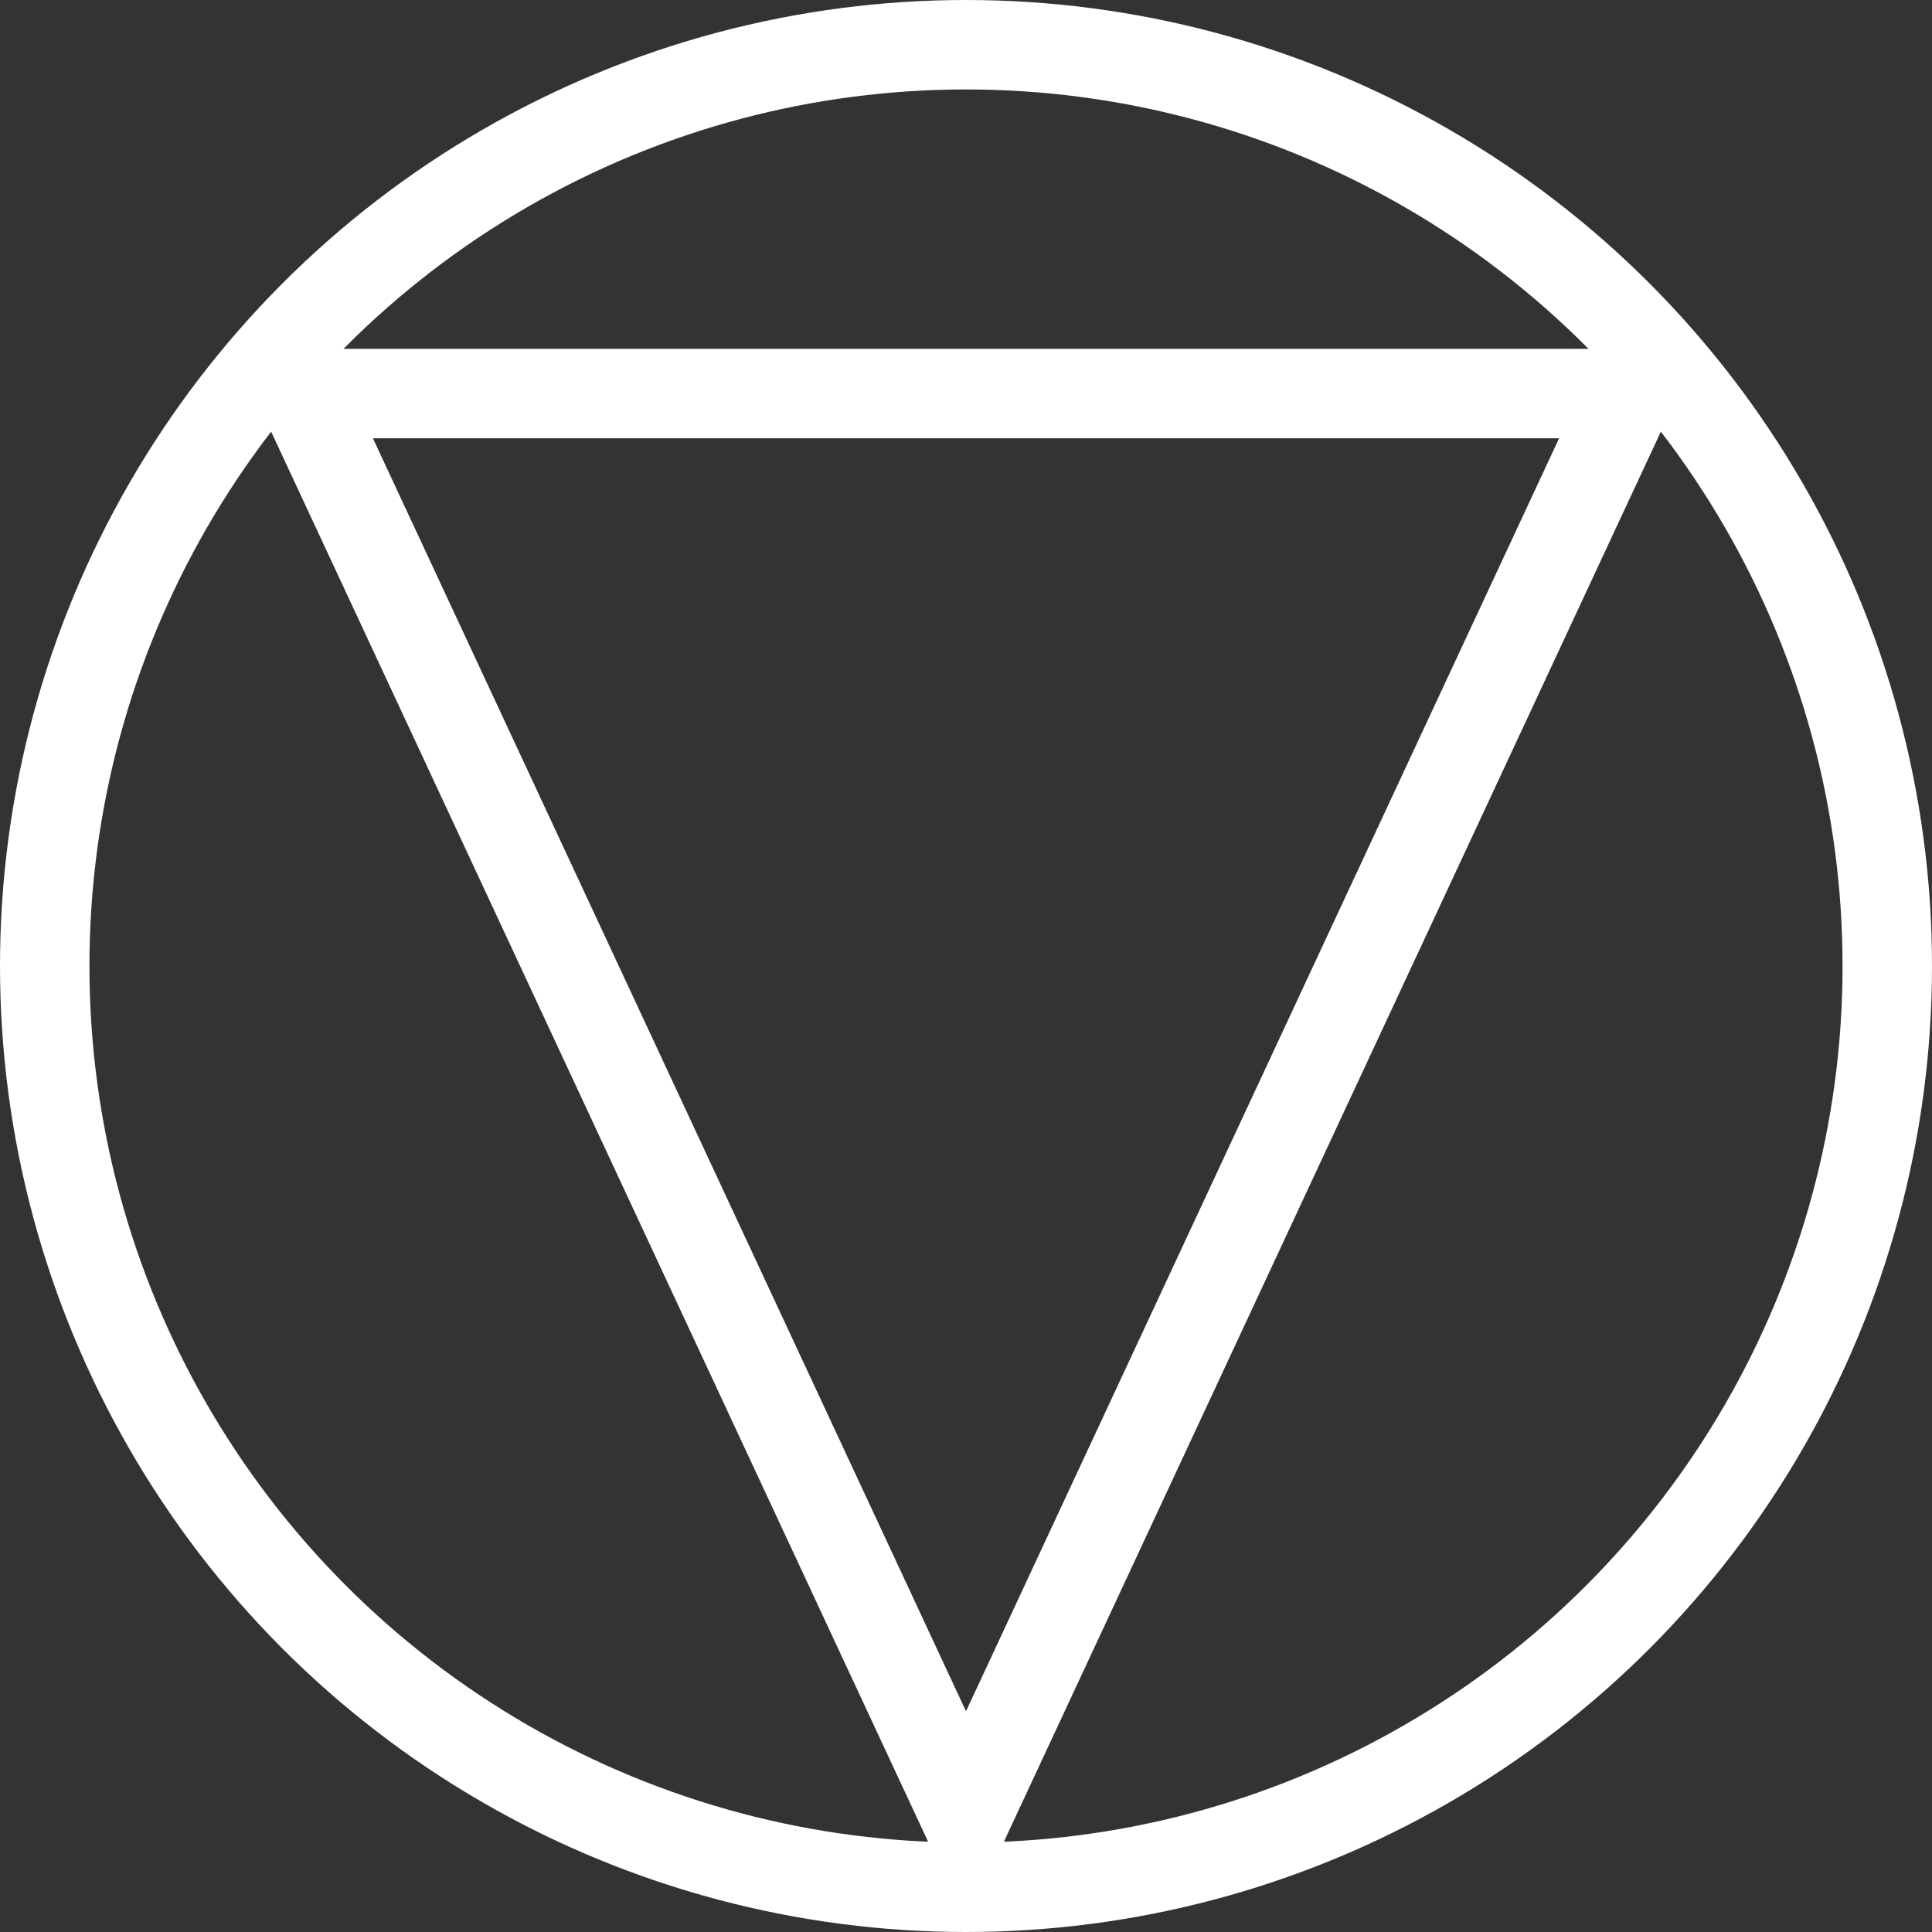 <?xml version="1.0" encoding="UTF-8"?> <svg xmlns="http://www.w3.org/2000/svg" width="216" height="216" viewBox="0 0 216 216"><rect x="0" y="0" width="216" height="216" fill="#333333" stroke="none"/><g id="_08_Logo" data-name="08 Logo" transform="translate(-212 -215.872)"><g id="Ellipse_36" data-name="Ellipse 36" transform="translate(212 215.872)" fill="none" stroke="#fff" stroke-width="10"><circle cx="108" cy="108" r="108" stroke="none"></circle><circle cx="108" cy="108" r="103" fill="none"></circle></g><g id="Polygon_2" data-name="Polygon 2" transform="translate(402 430.872) rotate(180)" fill="none"><path d="M82,0l82,176H0Z" stroke="none"></path><path d="M 82 23.679 L 15.691 166 L 148.309 166 L 82 23.679 M 82 0 L 164 176 L 0 176 L 82 0 Z" stroke="none" fill="#fff"></path></g></g></svg> 